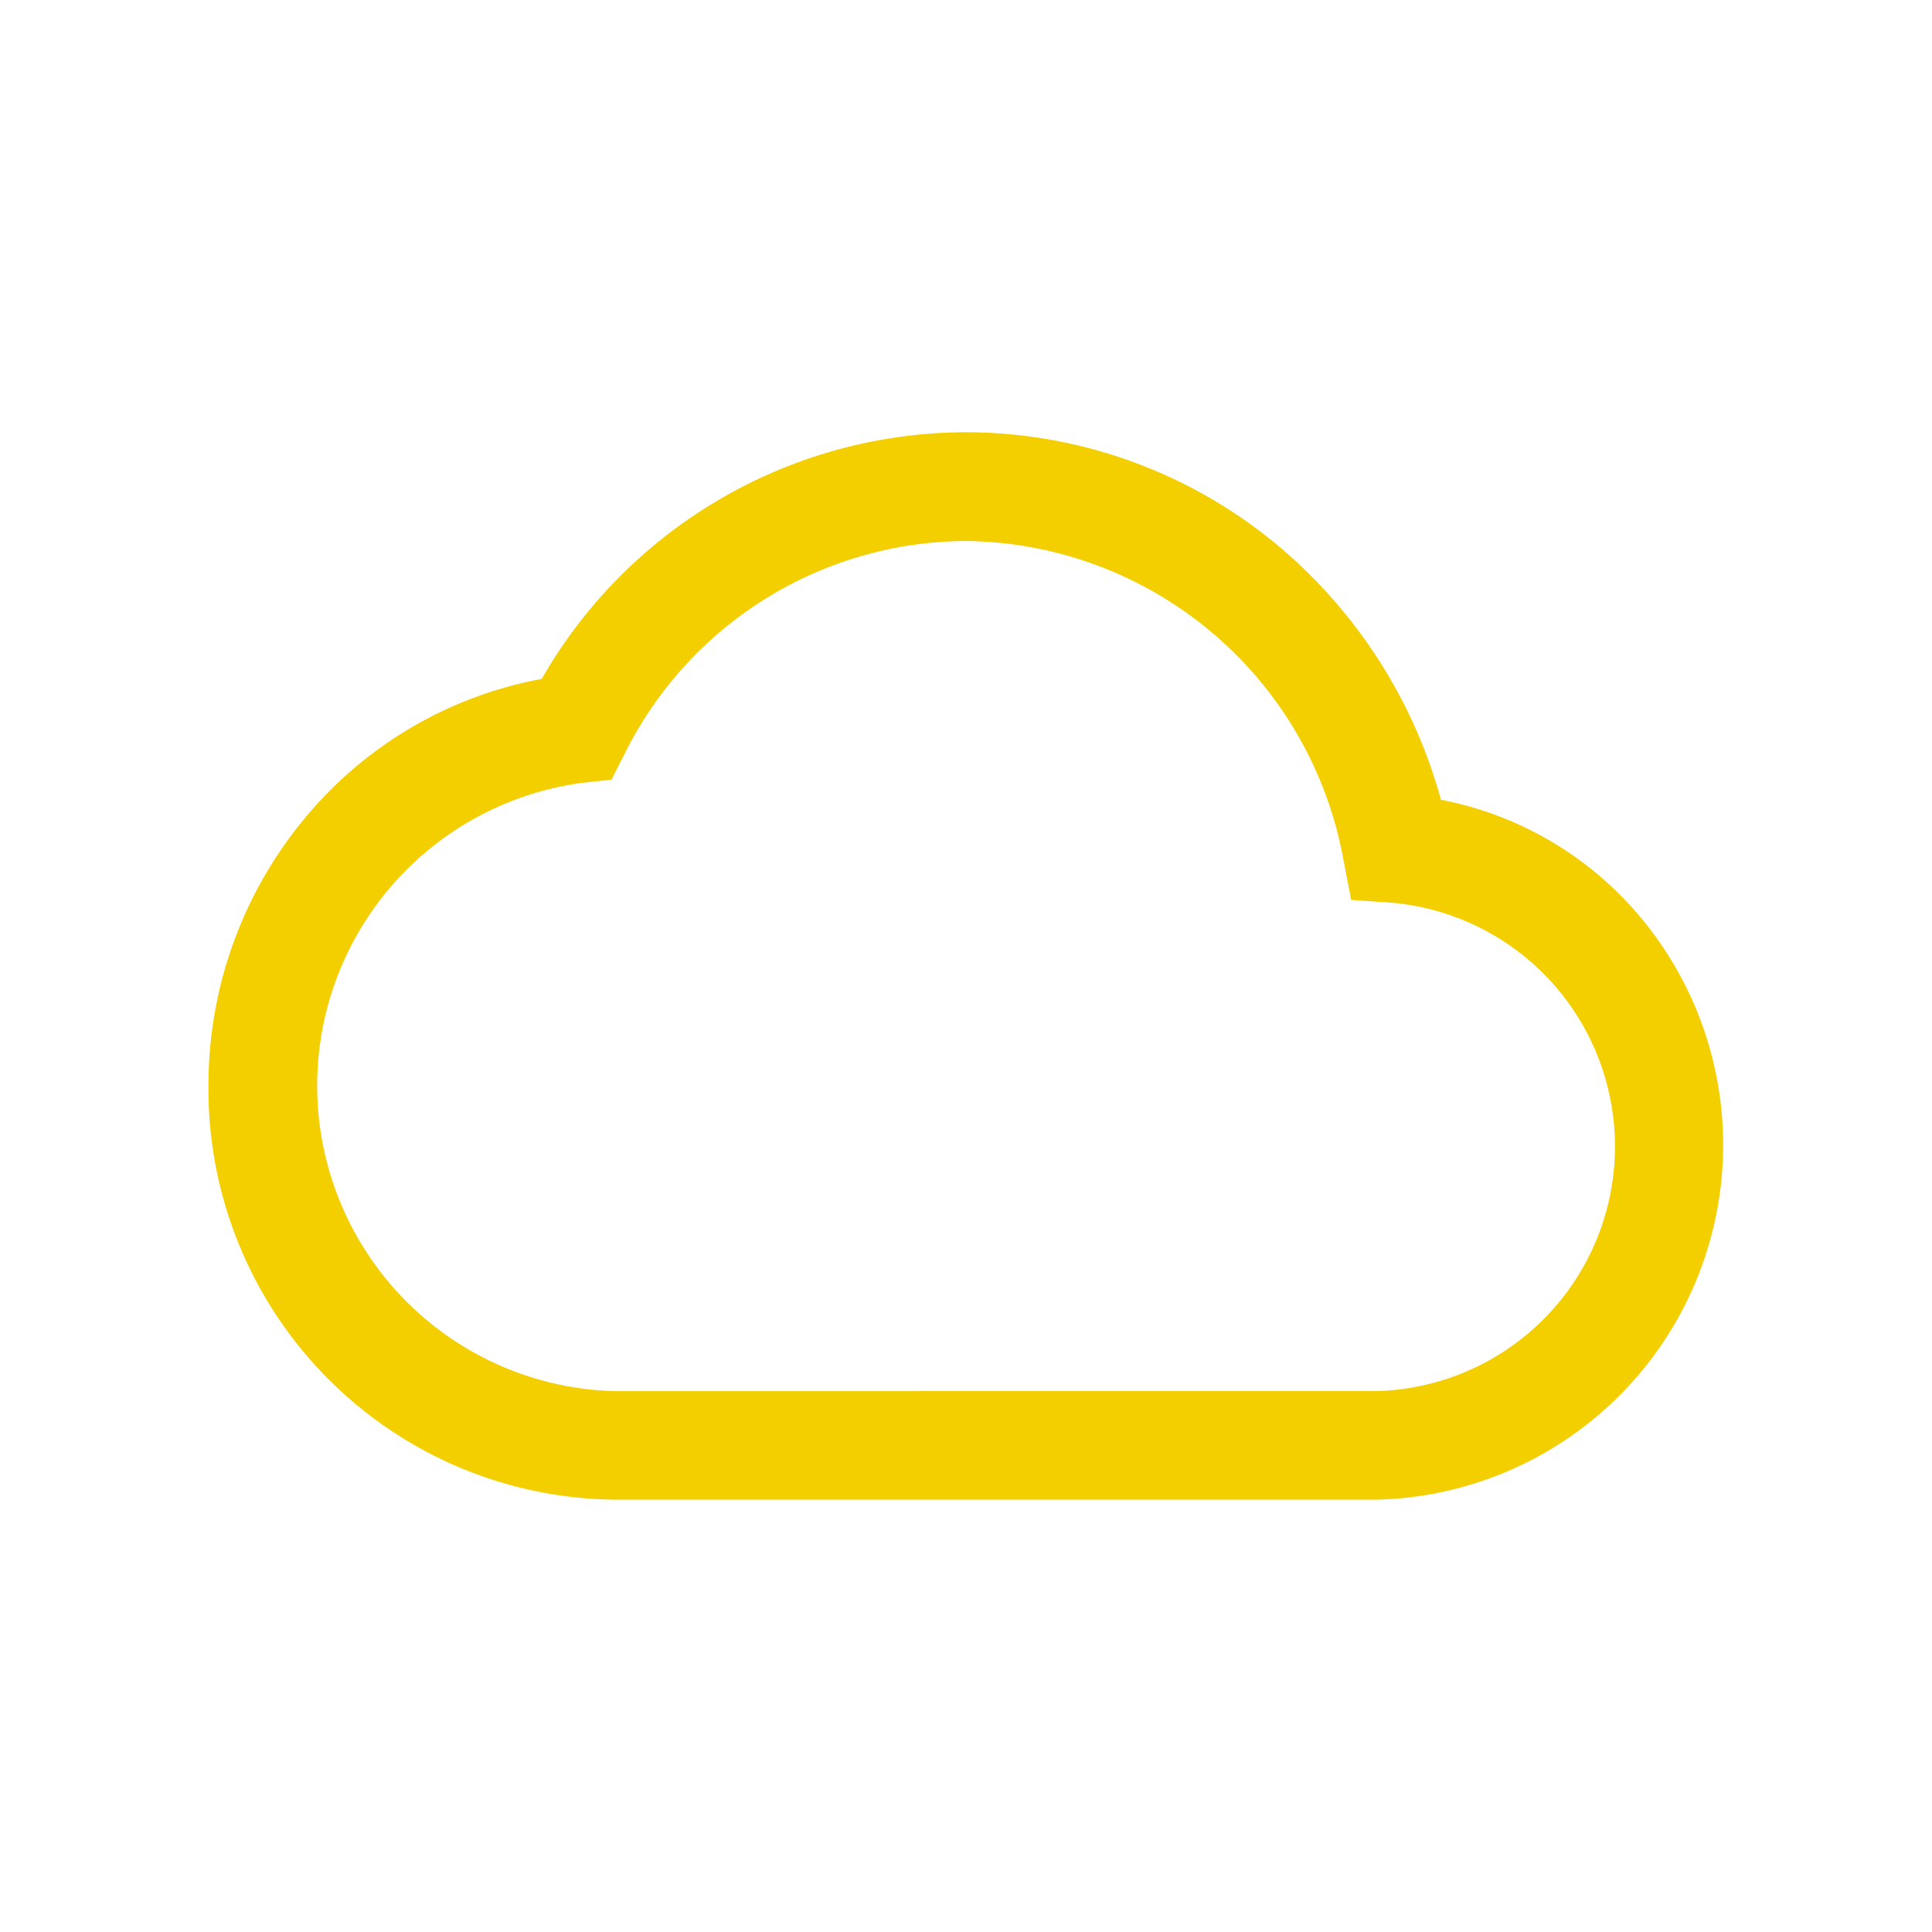 <svg xmlns="http://www.w3.org/2000/svg" width="40" height="40" viewBox="0 0 40 40">
  <defs>
    <style>
      .cls-1, .cls-2 {
        fill: #f4cf00;
      }

      .cls-1 {
        opacity: 0;
      }
    </style>
  </defs>
  <g id="CloudGame" transform="translate(13910 -16061.982)">
    <rect id="矩形_1978" data-name="矩形 1978" class="cls-1" width="40" height="40" transform="translate(-13910 16061.982)"/>
    <path id="Cloud_Games" data-name="Cloud Games" class="cls-2" d="M14.684,3a10.1,10.1,0,0,1,6.534,2.41,10.491,10.491,0,0,1,3.3,5.2,7.139,7.139,0,0,1,3.913,2.183A7.347,7.347,0,0,1,23.176,25.1H7.405A8.5,8.5,0,0,1-1,16.533,8.645,8.645,0,0,1,1.158,10.8,8.334,8.334,0,0,1,5.9,8.107,10.149,10.149,0,0,1,14.684,3Zm8.492,19.852a5.066,5.066,0,0,0,.345-10.109l-.862-.061-.164-.849a8.034,8.034,0,0,0-7.811-6.581A7.927,7.927,0,0,0,7.62,9.65l-.276.543-.605.066a6.326,6.326,0,0,0,.667,12.594Z" transform="translate(-13904.684 16067.931)"/>
  </g>
</svg>
